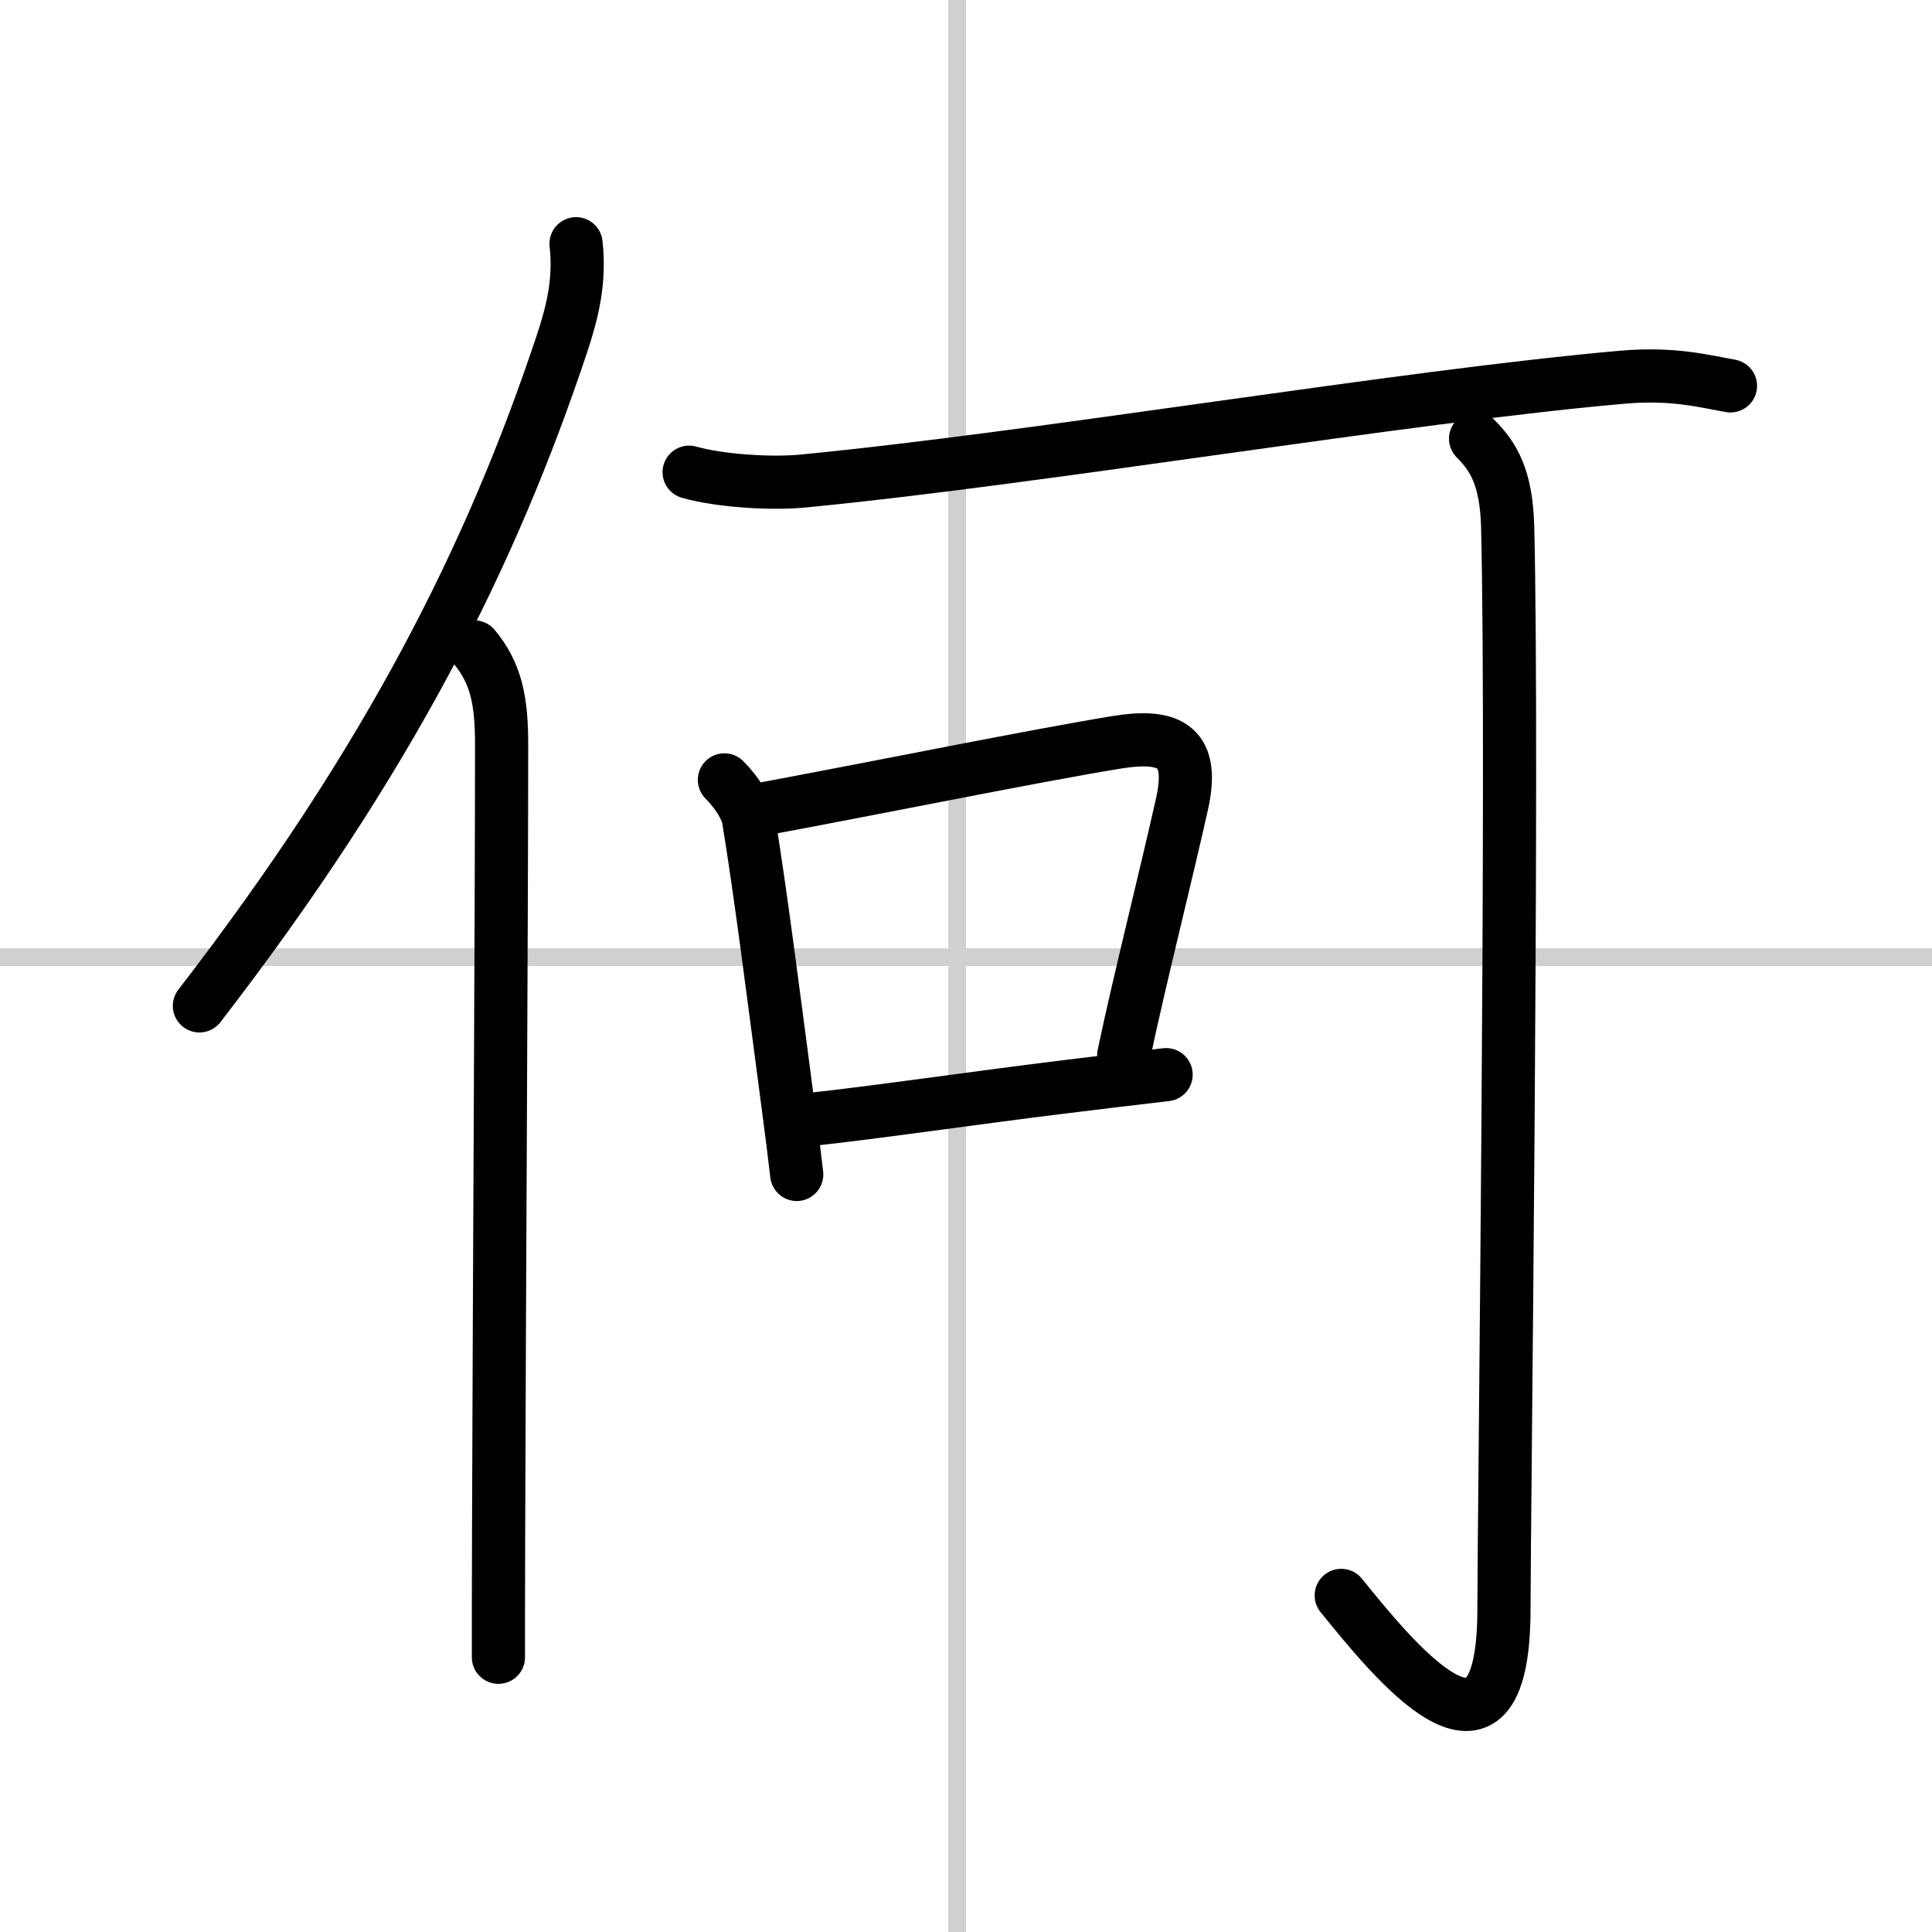<svg width="400" height="400" viewBox="0 0 109 109" xmlns="http://www.w3.org/2000/svg"><rect x="0" y="0" width="109" height="109" fill="#808080" stroke="none"/><g fill="none" stroke="#000" stroke-linecap="round" stroke-linejoin="round" stroke-width="3"><rect width="100%" height="100%" fill="#fff" stroke="#fff"/><line x1="54" x2="54" y2="109" stroke="#d0d0d0" stroke-width="1"/><line x2="109" y1="54" y2="54" stroke="#d0d0d0" stroke-width="1"/><path d="m32.5 13.75c0.23 2.1-0.19 3.81-0.8 5.66-3.95 11.84-9.67 23.37-20.45 37.34"/><path d="m26.76 36.5c1.24 1.5 1.54 3.04 1.54 5.5 0 9.46-0.13 30.79-0.17 44.62-0.01 2.6-0.01 4.94-0.01 6.88"/><path d="m38.88 26.64c1.74 0.5 4.68 0.67 6.41 0.5 13.21-1.27 33.84-4.77 46.26-5.86 2.88-0.25 4.63 0.24 6.08 0.49"/><path d="m40.87 44c0.75 0.75 1.26 1.62 1.36 2.21 0.67 4.06 1.44 10.16 2.25 16.3 0.27 2.04 0.26 2.01 0.47 3.75"/><path d="m43.27 45.6c6.28-1.17 15.14-2.97 19.73-3.72 3.13-0.51 4.4 0.31 3.68 3.51-0.86 3.86-2.49 10.33-3.28 14.14"/><path d="m45.59 63.17c3.71-0.39 9.45-1.24 14.45-1.85 1.89-0.23 3.82-0.47 5.75-0.69"/><path d="m83.25 24.75c1 1 1.74 2.18 1.81 4.99 0.33 13.52-0.21 56.44-0.21 61.04 0 10.71-6.35 2.71-9.18-0.77"/></g></svg>
